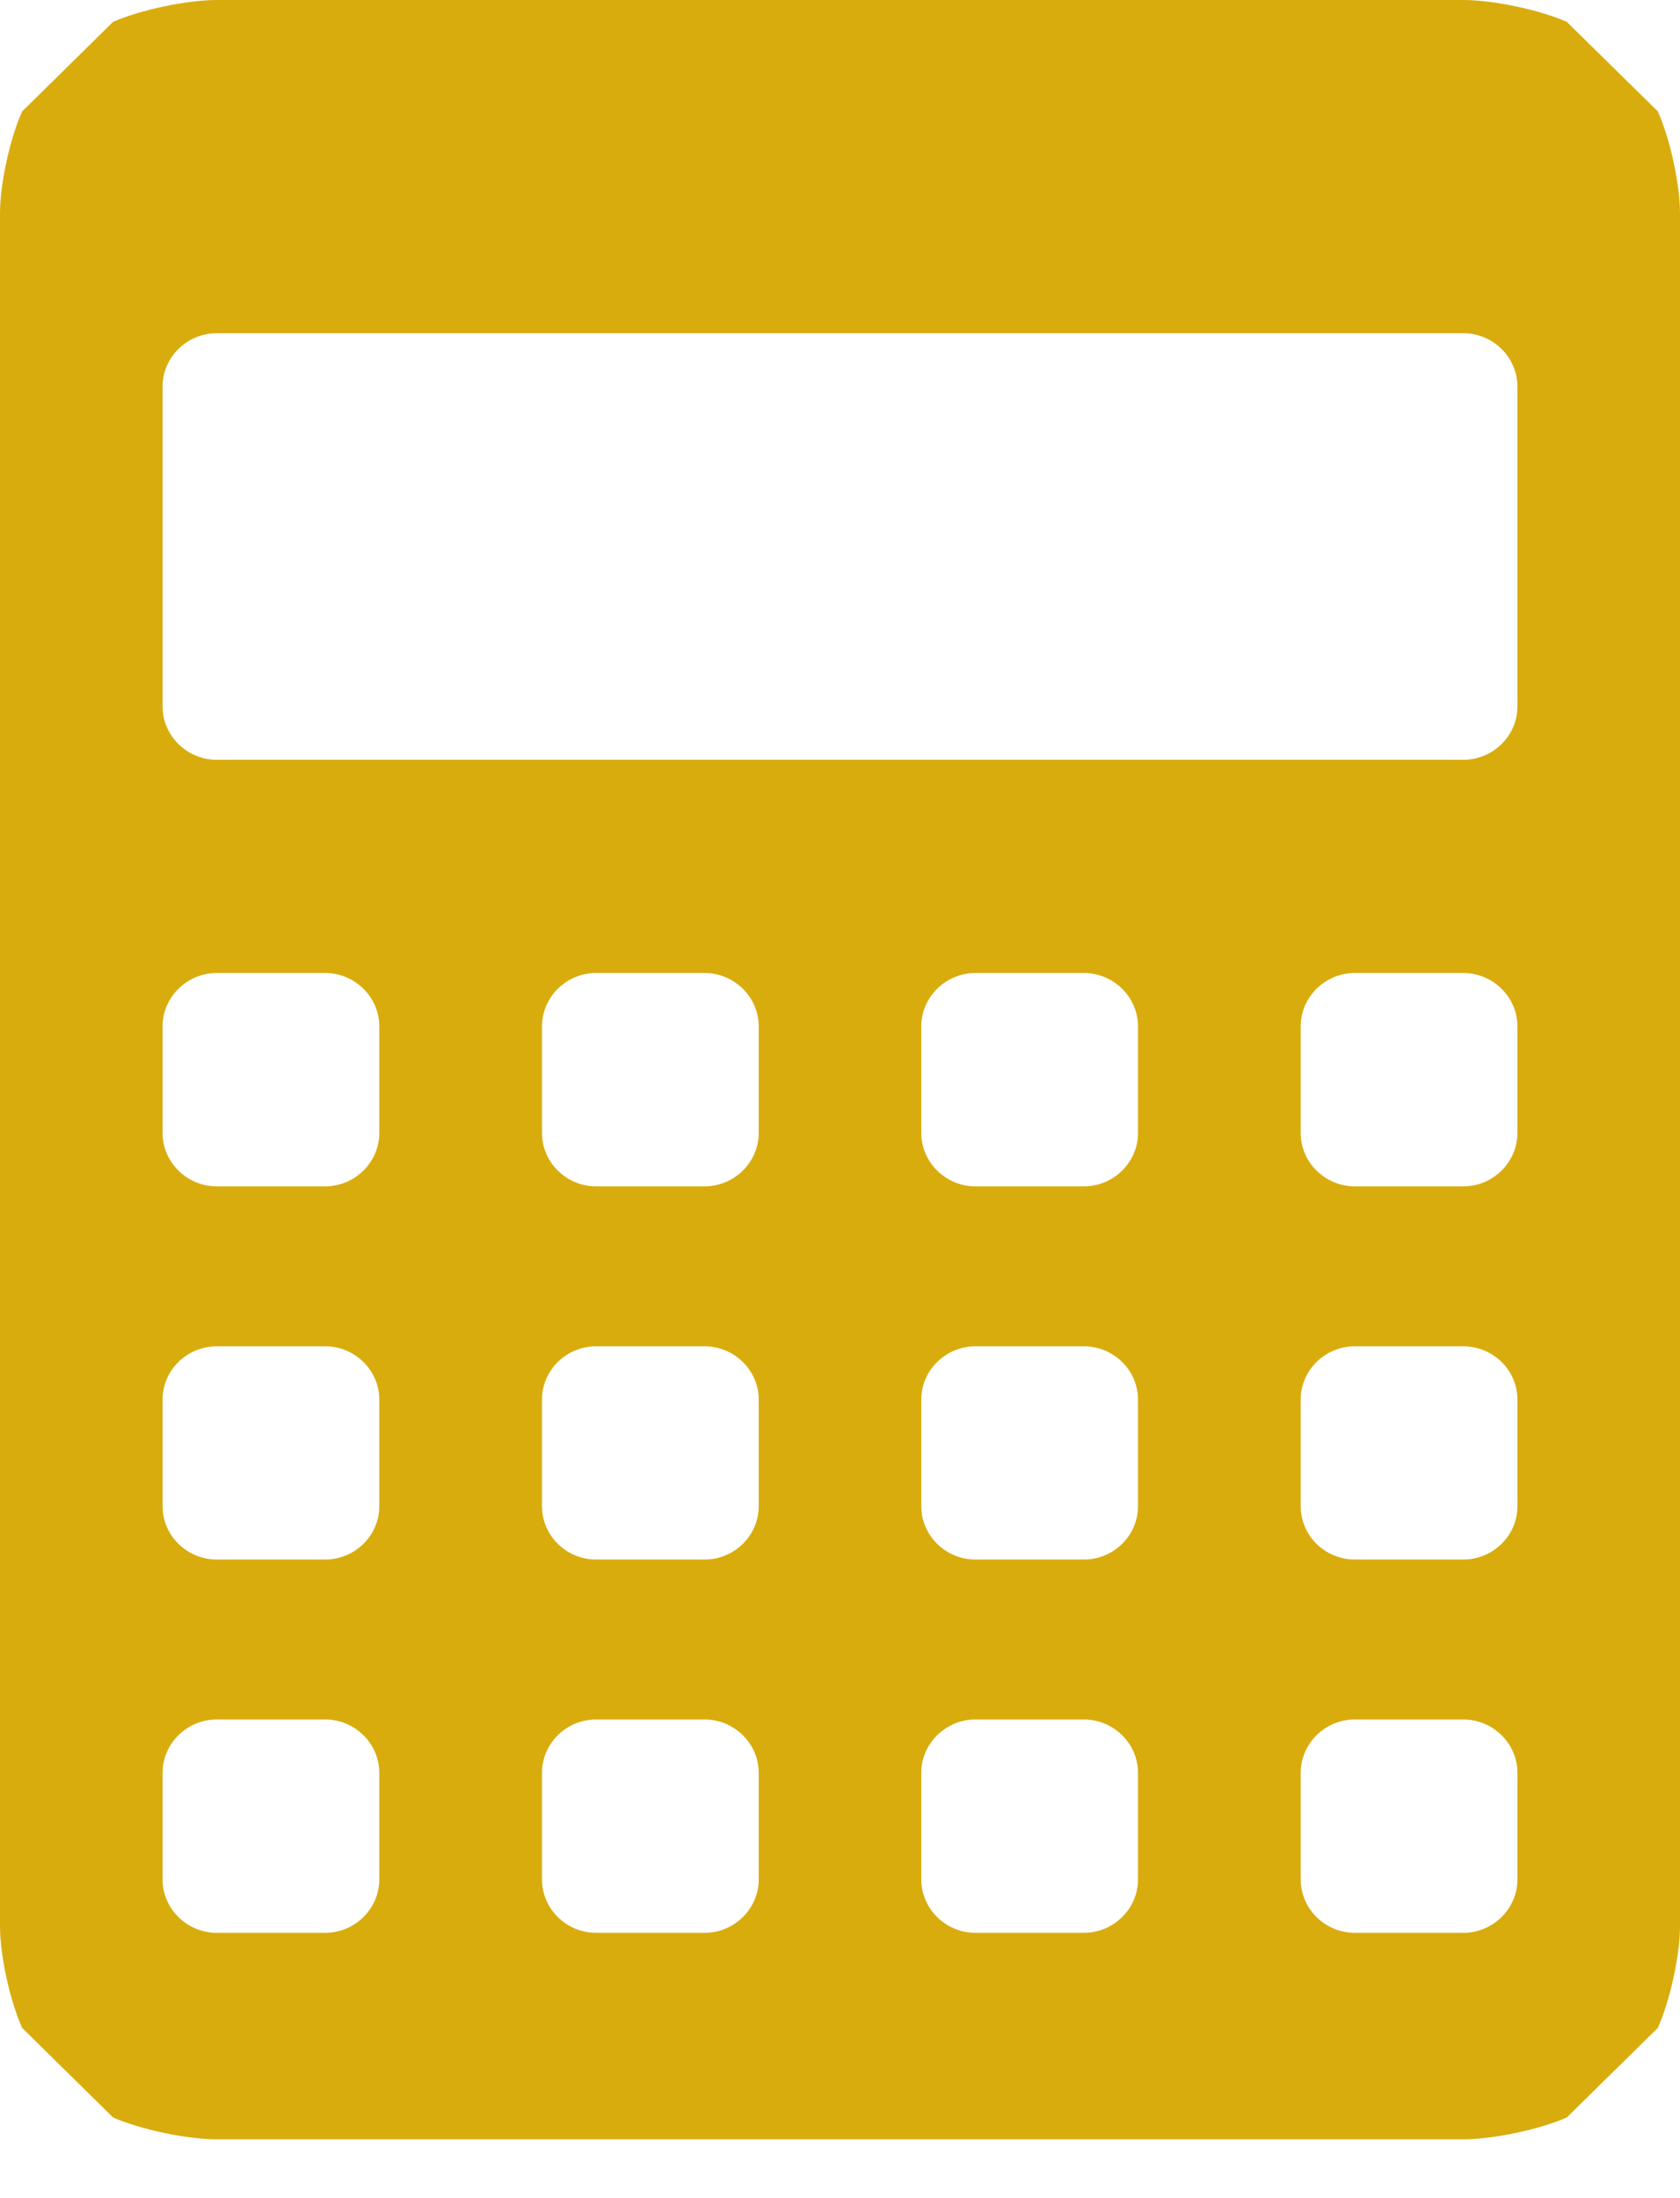 <?xml version="1.0" encoding="UTF-8"?>
<svg width="13px" height="17px" viewBox="0 0 13 17" version="1.1" xmlns="http://www.w3.org/2000/svg" xmlns:xlink="http://www.w3.org/1999/xlink">
    <!-- Generator: Sketch 51.3 (57544) - http://www.bohemiancoding.com/sketch -->
    <title>Fill 28</title>
    <desc>Created with Sketch.</desc>
    <defs></defs>
    <g id="Page-1" stroke="none" stroke-width="1" fill="none" fill-rule="evenodd">
        <g id="Home-Detail" transform="translate(-45, -406)" fill="#D9AC0E">
            <path d="M57.124,406.169 C56.914,406.076 56.553,406 56.323,406 L46.677,406 C46.447,406 46.086,406.076 45.875,406.169 L45.172,406.861 C45.077,407.068 45,407.423 45,407.649 L45,420.896 C45,421.123 45.077,421.477 45.172,421.684 L45.875,422.376 C46.086,422.469 46.447,422.545 46.677,422.545 L56.323,422.545 C56.553,422.545 56.914,422.469 57.124,422.376 L57.828,421.684 C57.922,421.477 58,421.123 58,420.896 L58,407.649 C58,407.423 57.922,407.068 57.828,406.861 L57.124,406.169 Z M47.935,420.535 C47.935,420.762 47.746,420.948 47.516,420.948 L46.677,420.948 C46.447,420.948 46.258,420.762 46.258,420.535 L46.258,419.711 C46.258,419.484 46.447,419.298 46.677,419.298 L47.516,419.298 C47.746,419.298 47.935,419.484 47.935,419.711 L47.935,420.535 Z M47.935,417.649 C47.935,417.876 47.746,418.061 47.516,418.061 L46.677,418.061 C46.447,418.061 46.258,417.876 46.258,417.649 L46.258,416.824 C46.258,416.597 46.447,416.412 46.677,416.412 L47.516,416.412 C47.746,416.412 47.935,416.597 47.935,416.824 L47.935,417.649 Z M47.935,414.762 C47.935,414.989 47.746,415.175 47.516,415.175 L46.677,415.175 C46.447,415.175 46.258,414.989 46.258,414.762 L46.258,413.938 C46.258,413.711 46.447,413.525 46.677,413.525 L47.516,413.525 C47.746,413.525 47.935,413.711 47.935,413.938 L47.935,414.762 Z M50.871,420.535 C50.871,420.762 50.682,420.948 50.452,420.948 L49.613,420.948 C49.382,420.948 49.194,420.762 49.194,420.535 L49.194,419.711 C49.194,419.484 49.382,419.298 49.613,419.298 L50.452,419.298 C50.682,419.298 50.871,419.484 50.871,419.711 L50.871,420.535 Z M50.871,417.649 C50.871,417.876 50.682,418.061 50.452,418.061 L49.613,418.061 C49.382,418.061 49.194,417.876 49.194,417.649 L49.194,416.824 C49.194,416.597 49.382,416.412 49.613,416.412 L50.452,416.412 C50.682,416.412 50.871,416.597 50.871,416.824 L50.871,417.649 Z M50.871,414.762 C50.871,414.989 50.682,415.175 50.452,415.175 L49.613,415.175 C49.382,415.175 49.194,414.989 49.194,414.762 L49.194,413.938 C49.194,413.711 49.382,413.525 49.613,413.525 L50.452,413.525 C50.682,413.525 50.871,413.711 50.871,413.938 L50.871,414.762 Z M53.806,420.535 C53.806,420.762 53.617,420.948 53.387,420.948 L52.548,420.948 C52.318,420.948 52.129,420.762 52.129,420.535 L52.129,419.711 C52.129,419.484 52.318,419.298 52.548,419.298 L53.387,419.298 C53.617,419.298 53.806,419.484 53.806,419.711 L53.806,420.535 Z M53.806,417.649 C53.806,417.876 53.617,418.061 53.387,418.061 L52.548,418.061 C52.318,418.061 52.129,417.876 52.129,417.649 L52.129,416.824 C52.129,416.597 52.318,416.412 52.548,416.412 L53.387,416.412 C53.617,416.412 53.806,416.597 53.806,416.824 L53.806,417.649 Z M53.806,414.762 C53.806,414.989 53.617,415.175 53.387,415.175 L52.548,415.175 C52.318,415.175 52.129,414.989 52.129,414.762 L52.129,413.938 C52.129,413.711 52.318,413.525 52.548,413.525 L53.387,413.525 C53.617,413.525 53.806,413.711 53.806,413.938 L53.806,414.762 Z M56.742,420.535 C56.742,420.762 56.553,420.948 56.323,420.948 L55.484,420.948 C55.253,420.948 55.065,420.762 55.065,420.535 L55.065,419.711 C55.065,419.484 55.253,419.298 55.484,419.298 L56.323,419.298 C56.553,419.298 56.742,419.484 56.742,419.711 L56.742,420.535 Z M56.742,417.649 C56.742,417.876 56.553,418.061 56.323,418.061 L55.484,418.061 C55.253,418.061 55.065,417.876 55.065,417.649 L55.065,416.824 C55.065,416.597 55.253,416.412 55.484,416.412 L56.323,416.412 C56.553,416.412 56.742,416.597 56.742,416.824 L56.742,417.649 Z M56.742,414.762 C56.742,414.989 56.553,415.175 56.323,415.175 L55.484,415.175 C55.253,415.175 55.065,414.989 55.065,414.762 L55.065,413.938 C55.065,413.711 55.253,413.525 55.484,413.525 L56.323,413.525 C56.553,413.525 56.742,413.711 56.742,413.938 L56.742,414.762 Z M56.742,409.814 C56.742,410.041 56.742,410.412 56.742,410.639 L56.742,411.464 C56.742,411.69 56.553,411.876 56.323,411.876 L46.677,411.876 C46.447,411.876 46.258,411.69 46.258,411.464 L46.258,410.639 C46.258,410.412 46.258,410.041 46.258,409.814 L46.258,408.99 C46.258,408.763 46.447,408.577 46.677,408.577 L56.323,408.577 C56.553,408.577 56.742,408.763 56.742,408.99 L56.742,409.814 Z" id="Fill-28"></path>
        </g>
    </g>
</svg>
